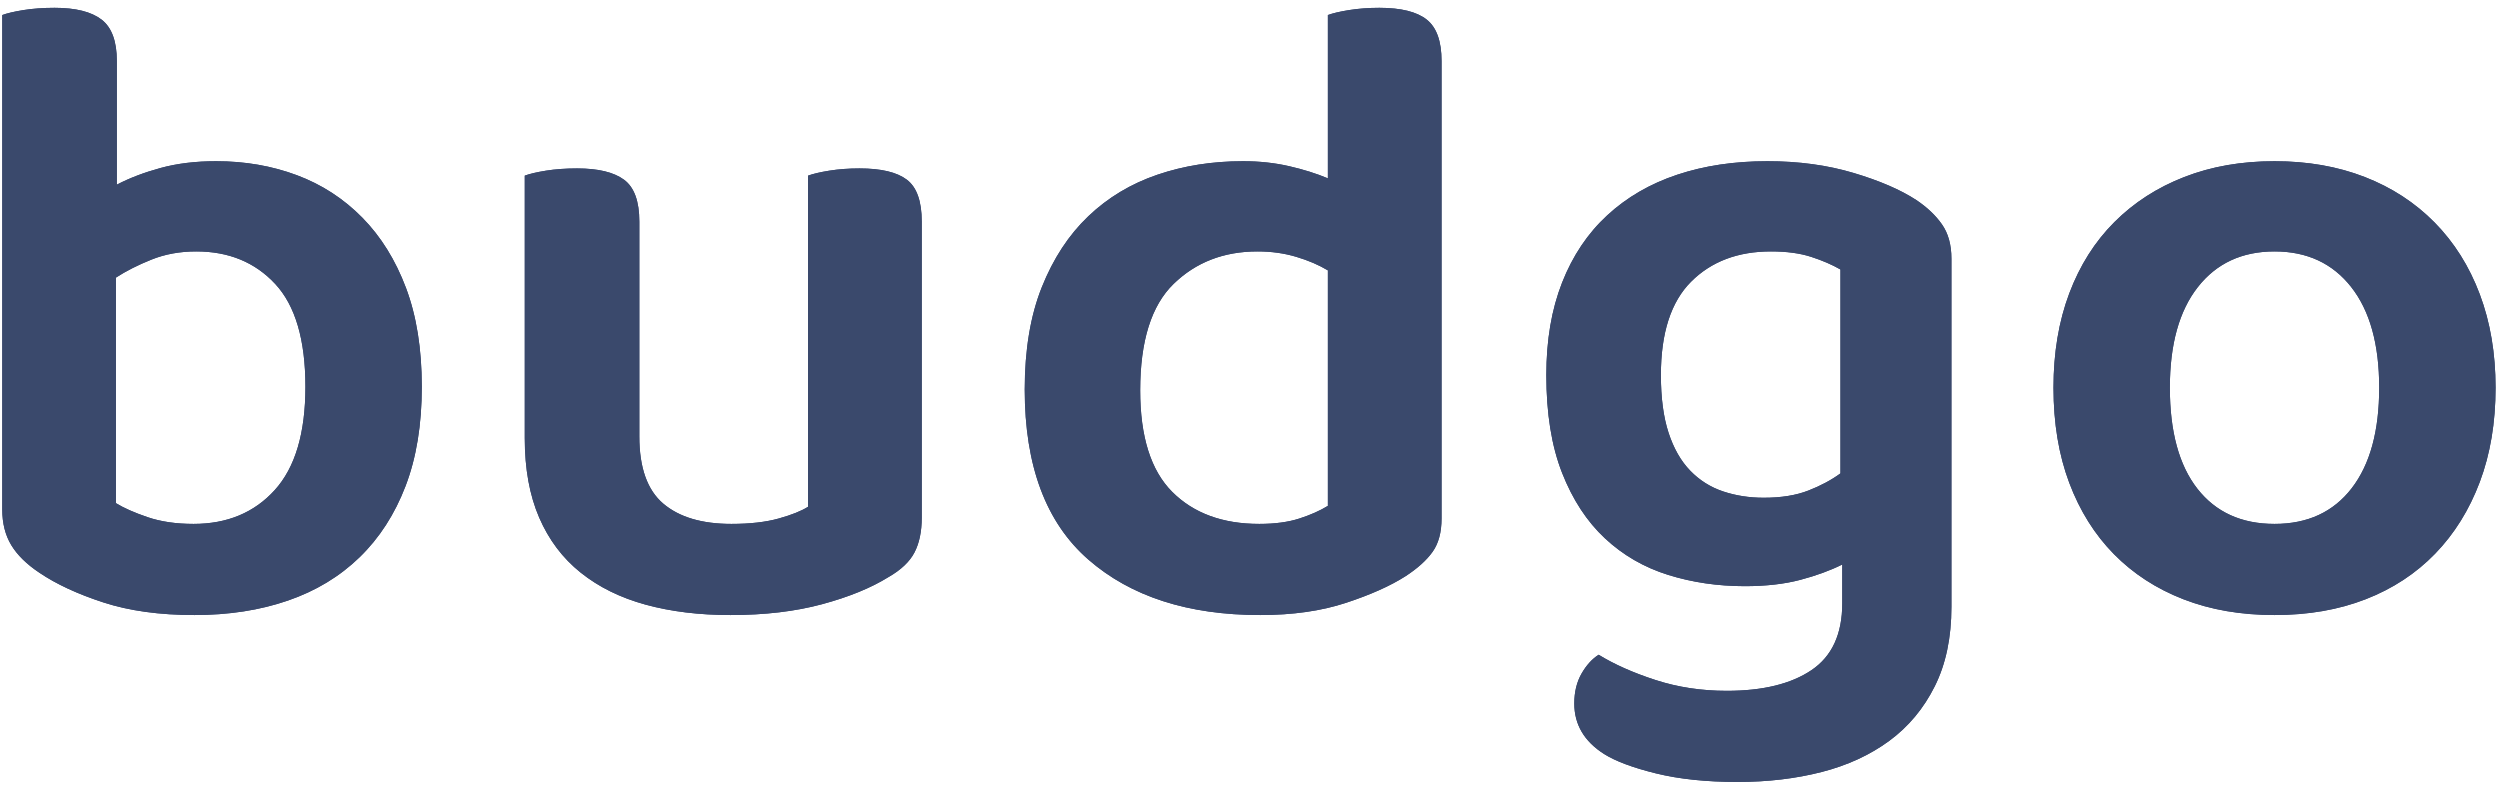 <?xml version="1.0" encoding="UTF-8"?>
<svg width="133px" height="42px" viewBox="0 0 133 42" version="1.1" xmlns="http://www.w3.org/2000/svg" xmlns:xlink="http://www.w3.org/1999/xlink">
    <!-- Generator: Sketch 64 (93537) - https://sketch.com -->
    <title>header-vec</title>
    <desc>Created with Sketch.</desc>
    <defs>
        <path d="M13.344,36.72 C15.168,36.72 16.824,36.464 18.312,35.952 C19.8,35.44 21.072,34.672 22.128,33.648 C23.184,32.624 24,31.36 24.576,29.856 C25.152,28.352 25.44,26.592 25.44,24.576 C25.44,22.56 25.16,20.808 24.6,19.32 C24.04,17.832 23.264,16.584 22.272,15.576 C21.28,14.568 20.12,13.816 18.792,13.32 C17.464,12.824 16.032,12.576 14.496,12.576 C13.408,12.576 12.424,12.696 11.544,12.936 C10.664,13.176 9.888,13.472 9.216,13.824 L9.216,13.824 L9.216,7.248 C9.216,6.192 8.944,5.456 8.4,5.04 C7.856,4.624 7.024,4.416 5.904,4.416 C5.296,4.416 4.744,4.456 4.248,4.536 C3.752,4.616 3.376,4.704 3.12,4.8 L3.12,4.8 L3.12,31.104 C3.12,31.84 3.28,32.472 3.6,33 C3.92,33.528 4.416,34.016 5.088,34.464 C5.984,35.072 7.12,35.6 8.496,36.048 C9.872,36.496 11.488,36.72 13.344,36.72 Z M13.296,31.872 C12.368,31.872 11.552,31.752 10.848,31.512 C10.144,31.272 9.584,31.024 9.168,30.768 L9.168,30.768 L9.168,18.768 C9.712,18.416 10.344,18.096 11.064,17.808 C11.784,17.52 12.576,17.376 13.44,17.376 C15.168,17.376 16.568,17.952 17.64,19.104 C18.712,20.256 19.248,22.08 19.248,24.576 C19.248,27.04 18.704,28.872 17.616,30.072 C16.528,31.272 15.088,31.872 13.296,31.872 Z M41.861,36.72 C43.685,36.72 45.309,36.528 46.733,36.144 C48.157,35.76 49.333,35.28 50.261,34.704 C50.933,34.32 51.397,33.88 51.653,33.384 C51.909,32.888 52.037,32.272 52.037,31.536 L52.037,31.536 L52.037,15.792 C52.037,14.704 51.773,13.96 51.245,13.56 C50.717,13.16 49.877,12.96 48.725,12.96 C48.149,12.96 47.613,13 47.117,13.08 C46.621,13.16 46.245,13.248 45.989,13.344 L45.989,13.344 L45.989,30.96 C45.637,31.184 45.117,31.392 44.429,31.584 C43.741,31.776 42.901,31.872 41.909,31.872 C40.341,31.872 39.133,31.512 38.285,30.792 C37.437,30.072 37.013,28.88 37.013,27.216 L37.013,27.216 L37.013,15.792 C37.013,14.704 36.741,13.96 36.197,13.56 C35.653,13.16 34.821,12.96 33.701,12.96 C33.093,12.96 32.541,13 32.045,13.08 C31.549,13.16 31.173,13.248 30.917,13.344 L30.917,13.344 L30.917,27.312 C30.917,28.944 31.173,30.352 31.685,31.536 C32.197,32.72 32.933,33.696 33.893,34.464 C34.853,35.232 36.005,35.8 37.349,36.168 C38.693,36.536 40.197,36.72 41.861,36.72 Z M70.043,36.72 C71.771,36.72 73.291,36.504 74.603,36.072 C75.915,35.64 76.971,35.168 77.771,34.656 C78.411,34.24 78.891,33.808 79.211,33.36 C79.531,32.912 79.691,32.32 79.691,31.584 L79.691,31.584 L79.691,7.248 C79.691,6.192 79.427,5.456 78.899,5.04 C78.371,4.624 77.531,4.416 76.379,4.416 C75.803,4.416 75.267,4.456 74.771,4.536 C74.275,4.616 73.899,4.704 73.643,4.8 L73.643,4.8 L73.643,13.488 C73.035,13.232 72.347,13.016 71.579,12.84 C70.811,12.664 69.995,12.576 69.131,12.576 C67.499,12.576 65.979,12.816 64.571,13.296 C63.163,13.776 61.939,14.512 60.899,15.504 C59.859,16.496 59.035,17.752 58.427,19.272 C57.819,20.792 57.515,22.608 57.515,24.72 C57.515,28.784 58.643,31.8 60.899,33.768 C63.155,35.736 66.203,36.72 70.043,36.72 Z M69.995,31.872 C68.043,31.872 66.499,31.304 65.363,30.168 C64.227,29.032 63.659,27.232 63.659,24.768 C63.659,22.144 64.251,20.256 65.435,19.104 C66.619,17.952 68.107,17.376 69.899,17.376 C70.635,17.376 71.323,17.472 71.963,17.664 C72.603,17.856 73.163,18.096 73.643,18.384 L73.643,18.384 L73.643,30.912 C73.227,31.168 72.723,31.392 72.131,31.584 C71.539,31.776 70.827,31.872 69.995,31.872 Z M95.44,45.6 C97.04,45.6 98.528,45.424 99.904,45.072 C101.28,44.72 102.48,44.168 103.504,43.416 C104.528,42.664 105.336,41.696 105.928,40.512 C106.52,39.328 106.816,37.92 106.816,36.288 L106.816,36.288 L106.816,17.76 C106.816,17.024 106.648,16.416 106.312,15.936 C105.976,15.456 105.52,15.024 104.944,14.64 C104.112,14.096 103,13.616 101.608,13.2 C100.216,12.784 98.688,12.576 97.024,12.576 C95.264,12.576 93.664,12.816 92.224,13.296 C90.784,13.776 89.544,14.496 88.504,15.456 C87.464,16.416 86.664,17.608 86.104,19.032 C85.544,20.456 85.264,22.096 85.264,23.952 C85.264,26 85.544,27.736 86.104,29.16 C86.664,30.584 87.424,31.744 88.384,32.64 C89.344,33.536 90.464,34.184 91.744,34.584 C93.024,34.984 94.384,35.184 95.824,35.184 C96.944,35.184 97.928,35.072 98.776,34.848 C99.624,34.624 100.368,34.352 101.008,34.032 L101.008,34.032 L101.008,36.096 C101.008,37.728 100.464,38.912 99.376,39.648 C98.288,40.384 96.784,40.752 94.864,40.752 C93.52,40.752 92.256,40.56 91.072,40.176 C89.888,39.792 88.88,39.344 88.048,38.832 C87.696,39.056 87.392,39.392 87.136,39.84 C86.88,40.288 86.752,40.816 86.752,41.424 C86.752,42.544 87.28,43.44 88.336,44.112 C88.944,44.496 89.864,44.84 91.096,45.144 C92.328,45.448 93.776,45.6 95.44,45.6 Z M96.832,30.48 C96.064,30.48 95.344,30.368 94.672,30.144 C94,29.92 93.416,29.552 92.92,29.04 C92.424,28.528 92.04,27.856 91.768,27.024 C91.496,26.192 91.36,25.168 91.36,23.952 C91.36,21.712 91.896,20.056 92.968,18.984 C94.04,17.912 95.456,17.376 97.216,17.376 C98.048,17.376 98.76,17.472 99.352,17.664 C99.944,17.856 100.464,18.08 100.912,18.336 L100.912,18.336 L100.912,29.184 C100.432,29.536 99.864,29.84 99.208,30.096 C98.552,30.352 97.76,30.48 96.832,30.48 Z M124.005,36.72 C125.797,36.72 127.413,36.44 128.853,35.88 C130.293,35.32 131.525,34.512 132.549,33.456 C133.573,32.4 134.365,31.128 134.925,29.64 C135.485,28.152 135.765,26.48 135.765,24.624 C135.765,22.8 135.485,21.144 134.925,19.656 C134.365,18.168 133.565,16.896 132.525,15.84 C131.485,14.784 130.245,13.976 128.805,13.416 C127.365,12.856 125.765,12.576 124.005,12.576 C122.245,12.576 120.645,12.856 119.205,13.416 C117.765,13.976 116.525,14.776 115.485,15.816 C114.445,16.856 113.645,18.12 113.085,19.608 C112.525,21.096 112.245,22.768 112.245,24.624 C112.245,26.512 112.525,28.2 113.085,29.688 C113.645,31.176 114.437,32.44 115.461,33.48 C116.485,34.52 117.717,35.32 119.157,35.88 C120.597,36.44 122.213,36.72 124.005,36.72 Z M124.005,31.872 C122.245,31.872 120.877,31.248 119.901,30 C118.925,28.752 118.437,26.96 118.437,24.624 C118.437,22.32 118.933,20.536 119.925,19.272 C120.917,18.008 122.277,17.376 124.005,17.376 C125.733,17.376 127.093,18.008 128.085,19.272 C129.077,20.536 129.573,22.32 129.573,24.624 C129.573,26.928 129.085,28.712 128.109,29.976 C127.133,31.24 125.765,31.872 124.005,31.872 Z" id="path-1"></path>
    </defs>
    <g id="Page-1" stroke="none" stroke-width="1" fill="none" fill-rule="evenodd">
        <g id="Style-Tile-v2" transform="translate(-498, -334)" fill="#3A496C" fill-rule="nonzero">
            <g id="header" transform="translate(495, 330)">
                <g id="budgo">
                    <use xlink:href="#path-1"></use>
                    <use xlink:href="#path-1"></use>
                </g>
            </g>
        </g>
    </g>
</svg>
